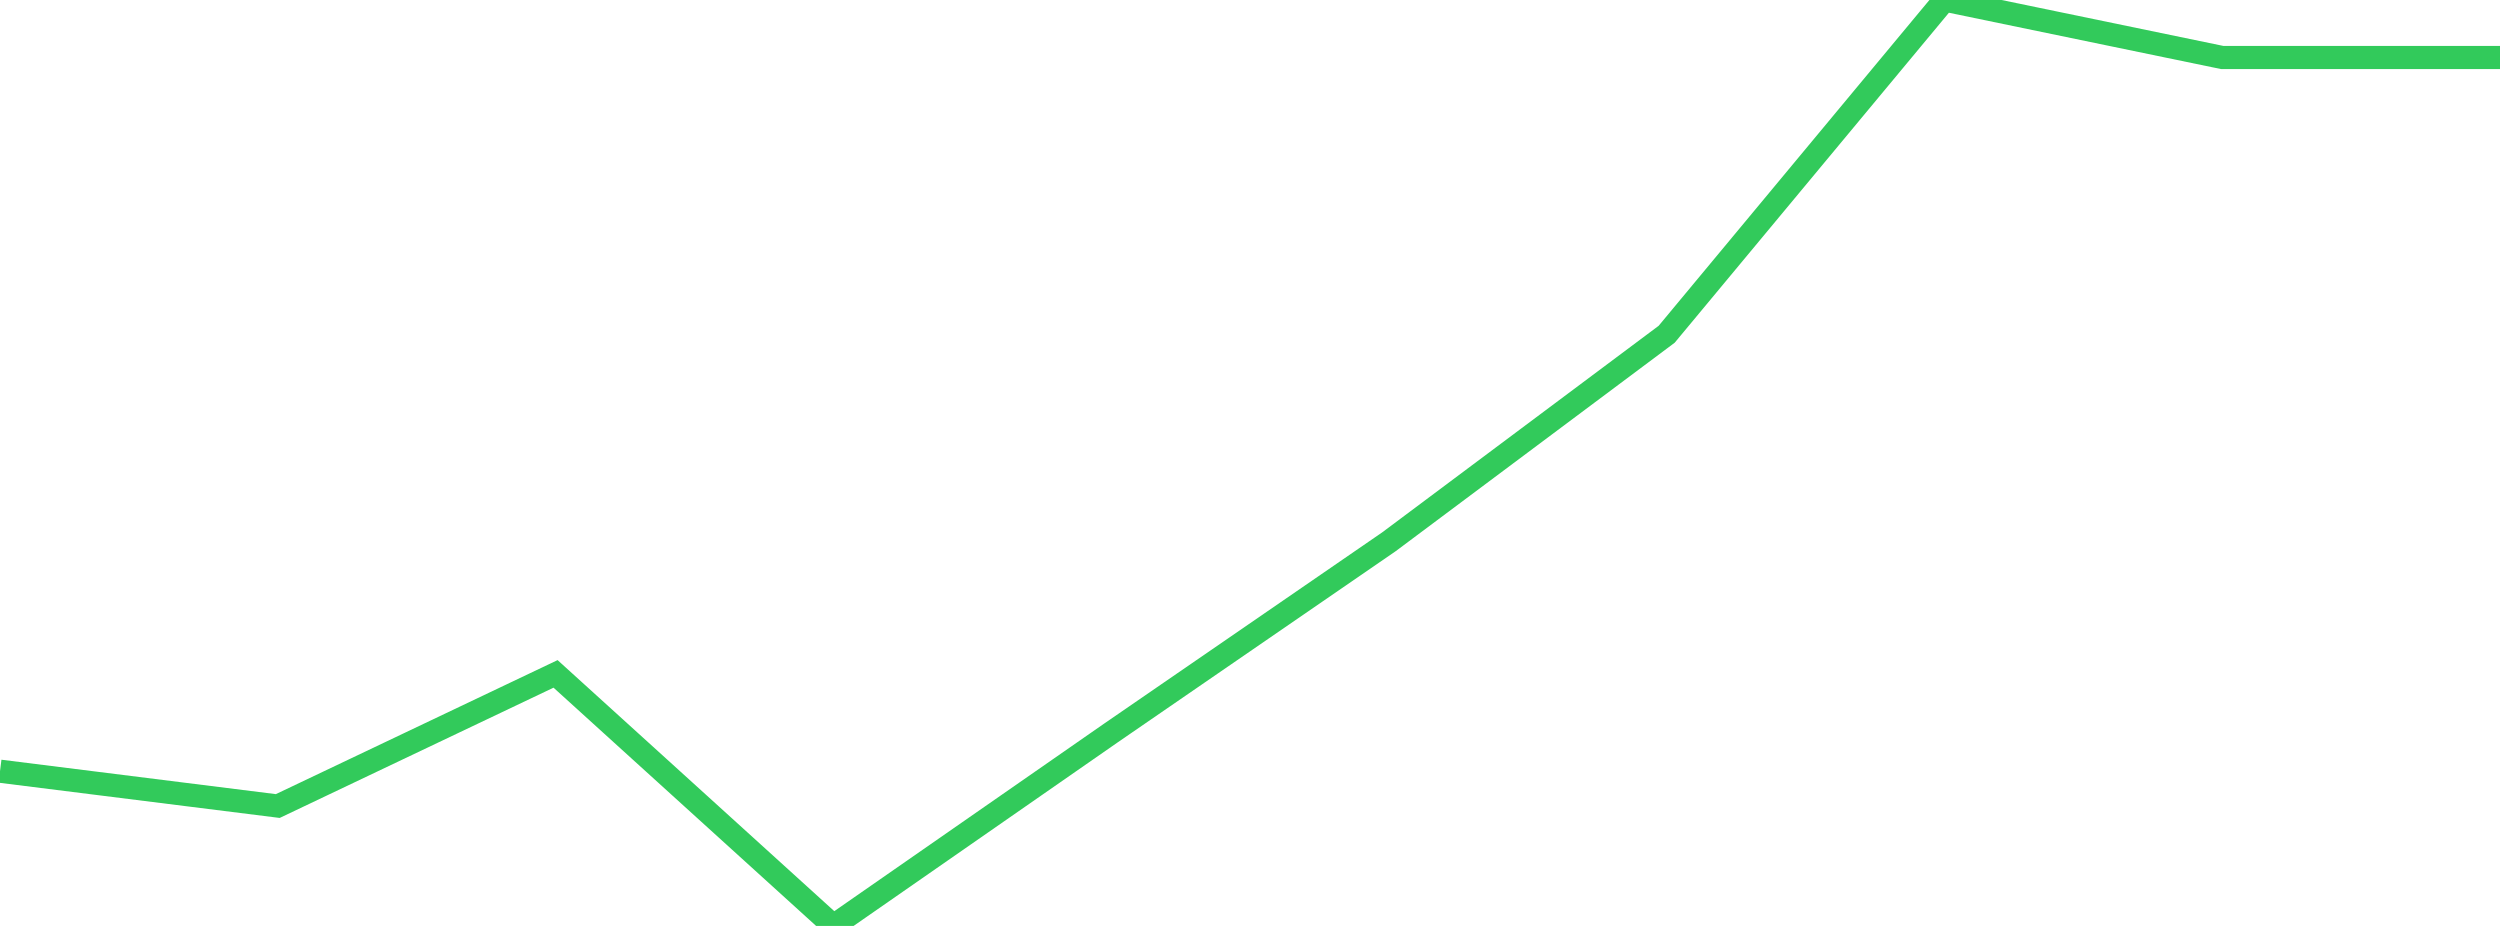 <?xml version="1.0" standalone="no"?>
<!DOCTYPE svg PUBLIC "-//W3C//DTD SVG 1.1//EN" "http://www.w3.org/Graphics/SVG/1.1/DTD/svg11.dtd">

<svg width="135" height="50" viewBox="0 0 135 50" preserveAspectRatio="none" 
  xmlns="http://www.w3.org/2000/svg"
  xmlns:xlink="http://www.w3.org/1999/xlink">


<polyline points="0.0, 41.645 15.0, 43.526 30.0, 36.39 45.0, 50.0 60.0, 39.574 75.0, 29.258 90.0, 18.05 105.0, 0.0 120.0, 3.105 135.0, 3.105" fill="none" stroke="#32ca5b" stroke-width="1.25"/>

</svg>
